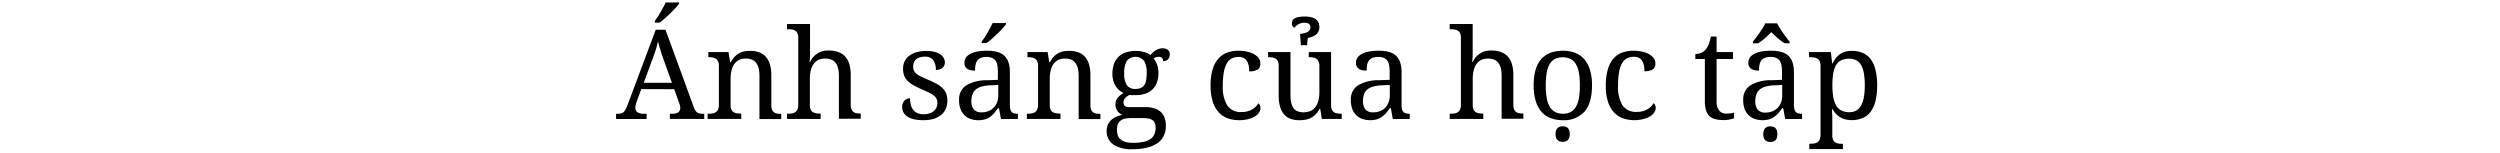 <svg xmlns="http://www.w3.org/2000/svg" width="720" height="44" viewBox="0 0 720 44"><defs><style>.cls-1{fill:none;}</style></defs><g id="レイヤー_2" data-name="レイヤー 2"><g id="レイヤー_1-2" data-name="レイヤー 1"><path d="M184.68,25.66l-1.37,3.78a6.62,6.62,0,0,0-.24.84A3.35,3.35,0,0,0,183,31a1.52,1.52,0,0,0,.59,1.33,3,3,0,0,0,1.8.43h.83v1.51h-8.79V32.75h.68a3,3,0,0,0,.9-.12,1.48,1.48,0,0,0,.67-.43,3.56,3.56,0,0,0,.57-.86q.27-.54.6-1.41l8-21.37h2.81l8.14,22.27a5.13,5.13,0,0,0,.43.93,1.87,1.87,0,0,0,.52.59,1.7,1.7,0,0,0,.68.31,4.09,4.09,0,0,0,.92.09h.47v1.51h-9.9V32.75h.83c1.44,0,2.16-.58,2.16-1.73a2.18,2.18,0,0,0-.08-.61,6.21,6.21,0,0,0-.22-.72l-1.44-4Zm6.58-8.1c-.38-1.07-.72-2.07-1-3a26.43,26.43,0,0,1-.76-2.7c-.09.44-.18.86-.29,1.26s-.24.82-.36,1.24-.28.86-.44,1.33l-.57,1.53-2.44,6.63h8.12ZM188.6,6c.27-.34.55-.74.84-1.18s.57-.91.84-1.38.54-1,.79-1.42.48-.92.66-1.31h3.85v.37a13,13,0,0,1-1,1.18c-.44.48-.92,1-1.44,1.49s-1.07,1-1.63,1.5A17,17,0,0,1,190,6.5H188.6Z"/><path d="M213.48,32.75v1.51h-9.69V32.75h.3a7,7,0,0,0,1.15-.09,2.26,2.26,0,0,0,.93-.36,1.85,1.85,0,0,0,.64-.78,3.43,3.43,0,0,0,.23-1.36V18.93a3,3,0,0,0-.23-1.27,1.78,1.78,0,0,0-.65-.75,2.3,2.3,0,0,0-.94-.35,6.72,6.72,0,0,0-1.13-.09H204V15h5.81l.48,2.92h.17a8,8,0,0,1,1.19-1.65,5.23,5.23,0,0,1,1.32-1,5,5,0,0,1,1.48-.49,9.56,9.56,0,0,1,1.64-.13,7.2,7.2,0,0,1,2.54.41,4.84,4.84,0,0,1,1.9,1.26,5.62,5.62,0,0,1,1.19,2.19,10.66,10.66,0,0,1,.42,3.18v8.51a3.68,3.68,0,0,0,.2,1.36,1.66,1.66,0,0,0,.57.78,2.1,2.1,0,0,0,.88.36,6.4,6.4,0,0,0,1.11.09H225v1.51h-6.28V21.83a9.35,9.35,0,0,0-.21-2.09,4.14,4.14,0,0,0-.67-1.55,3,3,0,0,0-1.23-1,4.77,4.77,0,0,0-1.84-.32,4.22,4.22,0,0,0-2.07.47,3.85,3.85,0,0,0-1.34,1.29,5.48,5.48,0,0,0-.73,1.86,10.55,10.55,0,0,0-.22,2.21v7.6a2.85,2.85,0,0,0,.24,1.27,1.64,1.64,0,0,0,.64.73,2.5,2.5,0,0,0,.94.33,8.12,8.12,0,0,0,1.13.08Z"/><path d="M236.35,32.75v1.51h-9.69V32.75h.28a6.88,6.88,0,0,0,1.15-.09,2.37,2.37,0,0,0,.94-.36,1.91,1.91,0,0,0,.63-.78,3.25,3.25,0,0,0,.24-1.36V10.86a2.85,2.85,0,0,0-.24-1.27,1.82,1.82,0,0,0-.64-.75,2.26,2.26,0,0,0-.94-.34,7,7,0,0,0-1.14-.08h-.28V6.91h6.63v7.91c0,.32,0,.67,0,1s0,.69-.05,1-.05.7-.07,1h.17a5.49,5.49,0,0,1,5.29-3.27,8.14,8.14,0,0,1,2.72.41,4.88,4.88,0,0,1,2,1.26,5.69,5.69,0,0,1,1.24,2.19,10.66,10.66,0,0,1,.42,3.18v8.51a3.66,3.66,0,0,0,.21,1.36,1.74,1.74,0,0,0,.58.78,2,2,0,0,0,.88.36,6.36,6.36,0,0,0,1.1.09h.11v1.51H241.6V21.83a9.35,9.35,0,0,0-.21-2.09,4,4,0,0,0-.68-1.55,2.91,2.91,0,0,0-1.22-1,4.77,4.77,0,0,0-1.84-.32,4.38,4.38,0,0,0-2,.41,3.73,3.73,0,0,0-1.35,1.18,5.43,5.43,0,0,0-.8,1.84,10.57,10.57,0,0,0-.26,2.4v7.6a2.85,2.85,0,0,0,.24,1.27,1.64,1.64,0,0,0,.64.73,2.5,2.5,0,0,0,.94.33,8,8,0,0,0,1.13.08Z"/><path d="M265.77,34.61a11.5,11.5,0,0,1-2.45-.24,5.89,5.89,0,0,1-1.87-.72,3.5,3.5,0,0,1-1.2-1.19,3.24,3.24,0,0,1-.42-1.67,2.67,2.67,0,0,1,.24-1.2,2.19,2.19,0,0,1,.58-.76,2.06,2.06,0,0,1,.74-.4,2.41,2.41,0,0,1,.71-.11,7.69,7.69,0,0,0,.19,1.77,4,4,0,0,0,.65,1.45,3.19,3.19,0,0,0,1.21,1,4.17,4.17,0,0,0,1.83.36,5.52,5.52,0,0,0,1.71-.24,3.6,3.6,0,0,0,1.24-.67,2.8,2.8,0,0,0,.76-1,3.18,3.18,0,0,0,.27-1.32,2.85,2.85,0,0,0-.21-1.15,2.35,2.35,0,0,0-.7-.91,7.16,7.16,0,0,0-1.36-.86c-.58-.29-1.3-.63-2.16-1s-1.74-.81-2.42-1.19a7.47,7.47,0,0,1-1.7-1.24,4.37,4.37,0,0,1-1-1.52,5.61,5.61,0,0,1-.33-2,4.76,4.76,0,0,1,.48-2.18A4.38,4.38,0,0,1,261.94,16a6.69,6.69,0,0,1,2.14-1,10.93,10.93,0,0,1,2.78-.33,9.08,9.08,0,0,1,2.27.26,5.47,5.47,0,0,1,1.65.72,3,3,0,0,1,1,1.05,2.56,2.56,0,0,1,.34,1.28,2,2,0,0,1-.68,1.57,2.84,2.84,0,0,1-1.92.59,4.64,4.64,0,0,0-.75-2.82,2.76,2.76,0,0,0-2.35-1,5.08,5.08,0,0,0-1.56.21,2.77,2.77,0,0,0-1.07.6,2.37,2.37,0,0,0-.6.92,3.28,3.28,0,0,0-.2,1.16,2.7,2.7,0,0,0,.25,1.18,2.91,2.91,0,0,0,.78.93,7,7,0,0,0,1.39.81c.57.27,1.25.56,2,.89a22.47,22.47,0,0,1,2.44,1.18,7.37,7.37,0,0,1,1.68,1.26,4.47,4.47,0,0,1,1,1.55,5.78,5.78,0,0,1,.31,2,5.63,5.63,0,0,1-.51,2.46,4.82,4.82,0,0,1-1.44,1.76,6.39,6.39,0,0,1-2.24,1.07A11.38,11.38,0,0,1,265.77,34.61Z"/><path d="M284.11,16.4a4.16,4.16,0,0,0-1.68.29,2.26,2.26,0,0,0-1,.82,3,3,0,0,0-.49,1.24,9.63,9.63,0,0,0-.12,1.57,4.19,4.19,0,0,1-2.28-.51,2,2,0,0,1-.78-1.76,2.47,2.47,0,0,1,.51-1.58,3.74,3.74,0,0,1,1.4-1.06,7.8,7.8,0,0,1,2.06-.61,15.54,15.54,0,0,1,2.52-.19,11.21,11.21,0,0,1,2.88.32A5,5,0,0,1,289.19,16a4.64,4.64,0,0,1,1.24,1.93,9.06,9.06,0,0,1,.41,2.91v9.33a5.39,5.39,0,0,0,.12,1.25,1.78,1.78,0,0,0,.39.79,1.39,1.39,0,0,0,.69.42,3.49,3.49,0,0,0,1,.13h.11v1.51h-4.87l-.57-3.1h-.29c-.38.51-.74,1-1.09,1.39a6.59,6.59,0,0,1-1.16,1.09,5,5,0,0,1-1.44.71,6.32,6.32,0,0,1-1.92.26,7,7,0,0,1-2.23-.34,4.68,4.68,0,0,1-1.77-1.06,4.81,4.81,0,0,1-1.17-1.79,7,7,0,0,1-.42-2.56,4.78,4.78,0,0,1,2-4.25,11.62,11.62,0,0,1,6.17-1.51l3-.11V20.83a14.1,14.1,0,0,0-.11-1.79,3.51,3.51,0,0,0-.46-1.4,2.38,2.38,0,0,0-1-.92A4.13,4.13,0,0,0,284.11,16.4ZM279.75,29a3.79,3.79,0,0,0,.71,2.52,2.72,2.72,0,0,0,2.2.83,5.21,5.21,0,0,0,2-.35,4.16,4.16,0,0,0,1.51-1,4.27,4.27,0,0,0,1-1.58,6.17,6.17,0,0,0,.34-2.08V24.47l-2.31.1a11.11,11.11,0,0,0-2.55.38,4.53,4.53,0,0,0-1.67.86,3.07,3.07,0,0,0-.9,1.36A5.9,5.9,0,0,0,279.75,29Zm3-17.07c.26-.34.54-.73.83-1.18s.57-.9.84-1.38.54-.95.79-1.42.48-.91.66-1.31h3.85v.37a13,13,0,0,1-1,1.18c-.43.48-.91,1-1.44,1.49s-1.07,1-1.63,1.5a14.33,14.33,0,0,1-1.55,1.22h-1.37Z"/><path d="M305.41,32.75v1.51h-9.68V32.75H296a7.09,7.09,0,0,0,1.16-.09,2.38,2.38,0,0,0,.93-.36,1.91,1.91,0,0,0,.63-.78,3.25,3.25,0,0,0,.24-1.36V18.93a2.85,2.85,0,0,0-.24-1.27,1.76,1.76,0,0,0-.64-.75,2.36,2.36,0,0,0-.94-.35,6.93,6.93,0,0,0-1.14-.09h-.1V15h5.82l.47,2.92h.18a8,8,0,0,1,1.18-1.65,5.23,5.23,0,0,1,1.32-1,5.15,5.15,0,0,1,1.48-.49,9.65,9.65,0,0,1,1.64-.13,7.16,7.16,0,0,1,2.54.41,4.77,4.77,0,0,1,1.9,1.26,5.76,5.76,0,0,1,1.2,2.19,11,11,0,0,1,.41,3.18v8.51a3.91,3.91,0,0,0,.2,1.36,1.8,1.8,0,0,0,.57.78,2.1,2.1,0,0,0,.88.36,6.4,6.4,0,0,0,1.11.09h.12v1.51h-6.27V21.83a9.35,9.35,0,0,0-.21-2.09,4.15,4.15,0,0,0-.68-1.55,3,3,0,0,0-1.22-1,4.83,4.83,0,0,0-1.85-.32,4.16,4.16,0,0,0-2.06.47,3.79,3.79,0,0,0-1.35,1.29,5.69,5.69,0,0,0-.73,1.86,11.27,11.27,0,0,0-.22,2.21v7.6a2.85,2.85,0,0,0,.24,1.27,1.7,1.7,0,0,0,.64.73,2.5,2.5,0,0,0,.94.33,8.27,8.27,0,0,0,1.14.08Z"/><path d="M336.88,15.71a2.19,2.19,0,0,1-.12.73,1.62,1.62,0,0,1-.34.6,1.58,1.58,0,0,1-.59.4,2.19,2.19,0,0,1-.85.15,1.52,1.52,0,0,0-.06-.42,1,1,0,0,0-.18-.39.88.88,0,0,0-.36-.3,1.28,1.28,0,0,0-.6-.12,3,3,0,0,0-.82.11,2.59,2.59,0,0,0-.72.33,6.73,6.73,0,0,1,1,1.79,7.28,7.28,0,0,1,.39,2.57,7.27,7.27,0,0,1-.4,2.47,5.26,5.26,0,0,1-1.21,2,5.4,5.4,0,0,1-2,1.29,8,8,0,0,1-2.85.47h-.48l-.53,0a3.79,3.79,0,0,1-.49,0l-.37-.05a7.33,7.33,0,0,0-.67.39,2.83,2.83,0,0,0-.55.48,2.13,2.13,0,0,0-.38.59,2,2,0,0,0-.14.74,1.29,1.29,0,0,0,.17.7,1.17,1.17,0,0,0,.46.42,2.11,2.11,0,0,0,.72.19,8.14,8.14,0,0,0,.88,0h4.08a8.11,8.11,0,0,1,2.74.41,4.81,4.81,0,0,1,1.84,1.12,4.18,4.18,0,0,1,1,1.7,6.78,6.78,0,0,1,.32,2.15,6.64,6.64,0,0,1-.57,2.8,5.39,5.39,0,0,1-1.75,2.12,8.55,8.55,0,0,1-3,1.34,16.56,16.56,0,0,1-4.24.48,9.45,9.45,0,0,1-5.63-1.39,4.57,4.57,0,0,1-1.86-3.87,4.3,4.3,0,0,1,.37-1.85,4.45,4.45,0,0,1,1-1.35,5.33,5.33,0,0,1,1.44-.91,6.84,6.84,0,0,1,1.7-.51,3.75,3.75,0,0,1-.72-.42,3.19,3.19,0,0,1-.63-.64,3.08,3.08,0,0,1-.46-.84,3,3,0,0,1-.18-1.06,3.06,3.06,0,0,1,.57-1.85,5.85,5.85,0,0,1,1.79-1.52,4.49,4.49,0,0,1-1.38-.87,5.47,5.47,0,0,1-1-1.27,5.73,5.73,0,0,1-.63-1.55,6.69,6.69,0,0,1-.22-1.74,8.63,8.63,0,0,1,.42-2.8,5.52,5.52,0,0,1,1.26-2.09,5.74,5.74,0,0,1,2.11-1.32,8.94,8.94,0,0,1,3-.45,9.07,9.07,0,0,1,1.28.09,7.73,7.73,0,0,1,1.17.27,6.64,6.64,0,0,1,1,.37,3.39,3.39,0,0,1,.7.44l.61-.62a5.46,5.46,0,0,1,.79-.63,4.82,4.82,0,0,1,1-.49,3.18,3.18,0,0,1,1.12-.19,2.65,2.65,0,0,1,.94.15,2,2,0,0,1,.66.4,1.6,1.6,0,0,1,.39.6A2,2,0,0,1,336.88,15.71ZM321.69,37.42a5,5,0,0,0,.21,1.48,2.66,2.66,0,0,0,.74,1.18,3.75,3.75,0,0,0,1.42.77,7.63,7.63,0,0,0,2.27.28,13.41,13.41,0,0,0,3.19-.32,5.34,5.34,0,0,0,2-.91,3.13,3.13,0,0,0,1-1.38,5,5,0,0,0,.3-1.75,3.35,3.35,0,0,0-.24-1.36,1.87,1.87,0,0,0-.7-.84,3.07,3.07,0,0,0-1.15-.44,9.32,9.32,0,0,0-1.58-.12h-3.54a8.71,8.71,0,0,0-1.46.13,3.48,3.48,0,0,0-1.27.5,2.67,2.67,0,0,0-.89,1A4,4,0,0,0,321.69,37.42Zm2.09-16.26a5.91,5.91,0,0,0,.76,3.38,2.88,2.88,0,0,0,2.51,1.07,3.77,3.77,0,0,0,1.48-.26,2.4,2.4,0,0,0,1-.81,3.57,3.57,0,0,0,.55-1.4,10.84,10.84,0,0,0,.17-2,6.87,6.87,0,0,0-.74-3.59,3.23,3.23,0,0,0-5,0A6.87,6.87,0,0,0,323.78,21.16Z"/><path d="M356.86,34.61a9.76,9.76,0,0,1-3.3-.55,6.51,6.51,0,0,1-2.6-1.75,8.18,8.18,0,0,1-1.7-3.07,15,15,0,0,1-.61-4.53,16.49,16.49,0,0,1,.61-4.82A8,8,0,0,1,351,16.77a6,6,0,0,1,2.55-1.67,9.8,9.8,0,0,1,3.17-.49,11.27,11.27,0,0,1,2.24.22,7.66,7.66,0,0,1,2,.67,4.47,4.47,0,0,1,1.46,1.15,2.5,2.5,0,0,1,.56,1.63,1.91,1.91,0,0,1-.8,1.76,4.6,4.6,0,0,1-2.41.51,9,9,0,0,0-.14-1.6,4,4,0,0,0-.49-1.33,2.51,2.51,0,0,0-.93-.9,3.15,3.15,0,0,0-1.5-.32,4.34,4.34,0,0,0-1.87.39,3.37,3.37,0,0,0-1.44,1.33,7.68,7.68,0,0,0-.91,2.55,21.23,21.23,0,0,0-.32,4,10.27,10.27,0,0,0,1.28,5.71,4.68,4.68,0,0,0,4.17,1.88,5.82,5.82,0,0,0,2.92-.7,4.7,4.7,0,0,0,1.86-1.81,1.55,1.55,0,0,1,.44.56,1.83,1.83,0,0,1,.18.84,2.28,2.28,0,0,1-.39,1.23,3.61,3.61,0,0,1-1.15,1.11,6.5,6.5,0,0,1-1.91.8A10.1,10.1,0,0,1,356.86,34.61Z"/><path d="M383.35,30.34a2.85,2.85,0,0,0,.24,1.27,1.7,1.7,0,0,0,.64.73,2.5,2.5,0,0,0,.94.33,8.27,8.27,0,0,0,1.14.08h.1v1.51H380.7l-.48-2.92h-.17A6.65,6.65,0,0,1,378.84,33a5.6,5.6,0,0,1-1.39,1,5.71,5.71,0,0,1-1.55.49,10.25,10.25,0,0,1-1.69.13,7.59,7.59,0,0,1-2.53-.4,4.49,4.49,0,0,1-1.86-1.27,5.61,5.61,0,0,1-1.15-2.2,11,11,0,0,1-.4-3.18V18.93a2.85,2.85,0,0,0-.24-1.27,1.7,1.7,0,0,0-.64-.75,2.36,2.36,0,0,0-.94-.35,6.81,6.81,0,0,0-1.13-.09h-.11V15h6.45V27.38a10.16,10.16,0,0,0,.19,2.1,4.21,4.21,0,0,0,.61,1.54,2.72,2.72,0,0,0,1.16,1,5.14,5.14,0,0,0,3.87-.1,3.75,3.75,0,0,0,1.41-1.18,5.08,5.08,0,0,0,.81-1.84,9.65,9.65,0,0,0,.27-2.37V19.07a3.25,3.25,0,0,0-.24-1.36,1.88,1.88,0,0,0-.63-.79,2.38,2.38,0,0,0-.93-.36,7.09,7.09,0,0,0-1.16-.09h-.1V15h6.43Zm-6.71-19.41-.2,2.09h-1.79l-.24-3.25c2-.21,3-.84,3-1.9,0-.89-.6-1.33-1.81-1.33A3.57,3.57,0,0,0,372.79,8a1.33,1.33,0,0,1-.72-1.34c0-1.26,1.22-1.9,3.65-1.9q4.26,0,4.26,3C380,9.46,378.86,10.53,376.64,10.93Z"/><path d="M396.89,16.4a4.19,4.19,0,0,0-1.68.29,2.26,2.26,0,0,0-1,.82,3.19,3.19,0,0,0-.49,1.24,9.63,9.63,0,0,0-.12,1.57,4.21,4.21,0,0,1-2.28-.51,2,2,0,0,1-.78-1.76,2.47,2.47,0,0,1,.51-1.58,3.74,3.74,0,0,1,1.4-1.06,7.8,7.8,0,0,1,2.06-.61,15.54,15.54,0,0,1,2.52-.19,11.21,11.21,0,0,1,2.88.32A5,5,0,0,1,402,16a4.64,4.64,0,0,1,1.24,1.93,9.06,9.06,0,0,1,.41,2.91v9.33a5.39,5.39,0,0,0,.12,1.25,1.89,1.89,0,0,0,.39.79,1.44,1.44,0,0,0,.69.42,3.49,3.49,0,0,0,1,.13H406v1.51h-4.87l-.56-3.1h-.3c-.38.51-.74,1-1.09,1.39A6.26,6.26,0,0,1,398,33.64a4.91,4.91,0,0,1-1.43.71,6.44,6.44,0,0,1-1.93.26,6.89,6.89,0,0,1-2.22-.34,4.64,4.64,0,0,1-1.78-1.06,4.81,4.81,0,0,1-1.17-1.79,7,7,0,0,1-.42-2.56,4.78,4.78,0,0,1,2-4.25,11.64,11.64,0,0,1,6.17-1.51l3-.11V20.83a14.1,14.1,0,0,0-.11-1.79,3.67,3.67,0,0,0-.45-1.4,2.47,2.47,0,0,0-1-.92A4.07,4.07,0,0,0,396.89,16.4ZM392.53,29a3.85,3.85,0,0,0,.71,2.52,2.74,2.74,0,0,0,2.21.83,5.19,5.19,0,0,0,2-.35,4.2,4.2,0,0,0,1.52-1,4.39,4.39,0,0,0,.95-1.58,5.93,5.93,0,0,0,.34-2.08V24.47l-2.3.1a11.2,11.2,0,0,0-2.56.38,4.41,4.41,0,0,0-1.66.86,3,3,0,0,0-.91,1.36A5.9,5.9,0,0,0,392.53,29Z"/><path d="M427.19,32.75v1.51h-9.68V32.75h.28a7,7,0,0,0,1.15-.09,2.26,2.26,0,0,0,.93-.36,1.76,1.76,0,0,0,.63-.78,3.25,3.25,0,0,0,.24-1.36V10.86a2.85,2.85,0,0,0-.24-1.27,1.75,1.75,0,0,0-.64-.75,2.21,2.21,0,0,0-.94-.34,6.83,6.83,0,0,0-1.13-.08h-.28V6.91h6.62v7.91c0,.32,0,.67,0,1s0,.69-.06,1,0,.7-.07,1h.18a5.49,5.49,0,0,1,5.29-3.27,8.14,8.14,0,0,1,2.72.41,5,5,0,0,1,2,1.26,5.55,5.55,0,0,1,1.23,2.19,10.66,10.66,0,0,1,.42,3.18v8.51a3.66,3.66,0,0,0,.21,1.36,1.9,1.9,0,0,0,.58.78,2.1,2.1,0,0,0,.88.36,6.4,6.4,0,0,0,1.11.09h.11v1.51h-6.26V21.83a9.35,9.35,0,0,0-.21-2.09,4.15,4.15,0,0,0-.68-1.55,3,3,0,0,0-1.22-1,4.79,4.79,0,0,0-1.85-.32,4.34,4.34,0,0,0-1.94.41,3.65,3.65,0,0,0-1.35,1.18,5.24,5.24,0,0,0-.8,1.84,10,10,0,0,0-.27,2.4v7.6a2.85,2.85,0,0,0,.24,1.27,1.7,1.7,0,0,0,.64.73,2.56,2.56,0,0,0,.94.33,8.27,8.27,0,0,0,1.14.08Z"/><path d="M458.5,24.57q0,5.09-2.15,7.56A7.92,7.92,0,0,1,450,34.61a9.36,9.36,0,0,1-3.49-.62,6.65,6.65,0,0,1-2.63-1.86A8.45,8.45,0,0,1,442.27,29a15.33,15.33,0,0,1-.58-4.42c0-3.36.72-5.86,2.14-7.5s3.53-2.46,6.32-2.46a9.62,9.62,0,0,1,3.5.6,6.77,6.77,0,0,1,2.63,1.85,8.31,8.31,0,0,1,1.65,3.11A15.16,15.16,0,0,1,458.5,24.57Zm-13.32,0a20.64,20.64,0,0,0,.26,3.54,7.72,7.72,0,0,0,.85,2.55,4,4,0,0,0,1.53,1.56,4.64,4.64,0,0,0,2.29.53,4.59,4.59,0,0,0,2.29-.53,4,4,0,0,0,1.51-1.56,7.72,7.72,0,0,0,.84-2.55,21.8,21.8,0,0,0,.25-3.54,21.23,21.23,0,0,0-.26-3.51,7.83,7.83,0,0,0-.85-2.53A3.83,3.83,0,0,0,452.37,17a5.4,5.4,0,0,0-4.58,0,3.94,3.94,0,0,0-1.51,1.52,7.83,7.83,0,0,0-.84,2.53A20.2,20.2,0,0,0,445.18,24.57Zm4.9,11.81c1.36,0,2,.75,2,2.24s-.68,2.23-2,2.23S448,40.11,448,38.62,448.71,36.38,450.08,36.38Z"/><path d="M470.68,34.61a9.72,9.72,0,0,1-3.3-.55,6.62,6.62,0,0,1-2.61-1.75,8.3,8.3,0,0,1-1.69-3.07,14.65,14.65,0,0,1-.61-4.53,16.16,16.16,0,0,1,.61-4.82,8,8,0,0,1,1.69-3.12,6,6,0,0,1,2.54-1.67,9.9,9.9,0,0,1,3.18-.49,11.34,11.34,0,0,1,2.24.22,7.66,7.66,0,0,1,2,.67,4.47,4.47,0,0,1,1.46,1.15,2.5,2.5,0,0,1,.56,1.63A1.92,1.92,0,0,1,476,20a4.53,4.53,0,0,1-2.4.51,9,9,0,0,0-.14-1.6,4,4,0,0,0-.49-1.33,2.51,2.51,0,0,0-.93-.9,3.15,3.15,0,0,0-1.5-.32,4.34,4.34,0,0,0-1.87.39,3.37,3.37,0,0,0-1.44,1.33,7.47,7.47,0,0,0-.91,2.55,21.23,21.23,0,0,0-.32,4,10.27,10.27,0,0,0,1.28,5.71,4.68,4.68,0,0,0,4.17,1.88,5.84,5.84,0,0,0,2.92-.7,4.7,4.7,0,0,0,1.86-1.81,1.55,1.55,0,0,1,.44.56,1.83,1.83,0,0,1,.18.84,2.28,2.28,0,0,1-.39,1.23,3.71,3.71,0,0,1-1.15,1.11,6.62,6.62,0,0,1-1.91.8A10.1,10.1,0,0,1,470.68,34.61Z"/><path d="M497.1,32.71a9,9,0,0,0,1.2-.07c.36,0,.73-.1,1.1-.18v1.59a4.29,4.29,0,0,1-.59.21c-.25.07-.52.13-.8.18a8.3,8.3,0,0,1-.91.13c-.32,0-.61,0-.9,0a8.52,8.52,0,0,1-2.35-.29,3.62,3.62,0,0,1-1.62-.94,4.07,4.07,0,0,1-.94-1.72A9.85,9.85,0,0,1,491,29V17h-2.74V15.57a4.62,4.62,0,0,0,1.43-.26,3.37,3.37,0,0,0,1.38-.88,5.37,5.37,0,0,0,1-1.59,13.66,13.66,0,0,0,.66-2.31h1.65V15h4.71V17h-4.71V29.14a4.06,4.06,0,0,0,.75,2.71A2.5,2.5,0,0,0,497.1,32.71Z"/><path d="M509.88,16.4a4.19,4.19,0,0,0-1.68.29,2.26,2.26,0,0,0-1,.82,3,3,0,0,0-.48,1.24,8.6,8.6,0,0,0-.13,1.57,4.17,4.17,0,0,1-2.27-.51,2,2,0,0,1-.79-1.76,2.47,2.47,0,0,1,.51-1.58,3.74,3.74,0,0,1,1.4-1.06,7.76,7.76,0,0,1,2.07-.61,15.32,15.32,0,0,1,2.51-.19,11.21,11.21,0,0,1,2.88.32A5,5,0,0,1,515,16a4.64,4.64,0,0,1,1.24,1.93,9.06,9.06,0,0,1,.41,2.91v9.33a4.84,4.84,0,0,0,.13,1.25,1.88,1.88,0,0,0,.38.79,1.42,1.42,0,0,0,.7.42,3.42,3.42,0,0,0,1,.13H519v1.51h-4.87l-.56-3.1h-.3c-.38.51-.74,1-1.09,1.39A6.26,6.26,0,0,1,511,33.64a4.91,4.91,0,0,1-1.43.71,6.44,6.44,0,0,1-1.93.26,6.93,6.93,0,0,1-2.22-.34,4.64,4.64,0,0,1-1.78-1.06,5.06,5.06,0,0,1-1.17-1.79,7,7,0,0,1-.42-2.56,4.78,4.78,0,0,1,2-4.25,11.64,11.64,0,0,1,6.17-1.51l3-.11V20.83a14.1,14.1,0,0,0-.11-1.79,3.67,3.67,0,0,0-.45-1.4,2.44,2.44,0,0,0-1-.92A4.15,4.15,0,0,0,509.88,16.4ZM504.82,12c.28-.34.59-.73.93-1.18s.68-.9,1-1.38.65-.95.94-1.42.53-.91.72-1.31h3.41c.19.4.43.83.72,1.31s.61.95.94,1.42.67.94,1,1.38.65.84.93,1.18v.47H514A14.59,14.59,0,0,1,512,11a24.17,24.17,0,0,1-1.84-1.75c-.55.57-1.17,1.16-1.85,1.75a13.78,13.78,0,0,1-2,1.48h-1.4Zm.7,17.07a3.85,3.85,0,0,0,.71,2.52,2.74,2.74,0,0,0,2.21.83,5.25,5.25,0,0,0,2-.35,4.24,4.24,0,0,0,1.51-1,4.56,4.56,0,0,0,1-1.58,6.18,6.18,0,0,0,.33-2.08V24.47l-2.3.1a11.29,11.29,0,0,0-2.56.38,4.41,4.41,0,0,0-1.66.86,3.09,3.09,0,0,0-.91,1.36A5.9,5.9,0,0,0,505.52,29Zm4.36,7.34c1.36,0,2,.75,2,2.24s-.68,2.23-2,2.23-2.06-.74-2.06-2.23S508.51,36.38,509.88,36.38Z"/><path d="M540.62,24.57a18.47,18.47,0,0,1-.48,4.5,8.62,8.62,0,0,1-1.41,3.13A5.67,5.67,0,0,1,536.42,34a7.92,7.92,0,0,1-3.14.59,7.28,7.28,0,0,1-1.88-.23,5.49,5.49,0,0,1-1.52-.65,5.28,5.28,0,0,1-1.2-1,7.24,7.24,0,0,1-.91-1.28h-.14c0,.62,0,1.2.07,1.74,0,.22,0,.45,0,.69s0,.47,0,.68,0,.4,0,.57V39a2.85,2.85,0,0,0,.24,1.27,1.73,1.73,0,0,0,.64.74,2.57,2.57,0,0,0,.94.34,8.31,8.31,0,0,0,1.14.07h.1v1.52h-9.68V41.39h.28a7,7,0,0,0,1.15-.08,2.26,2.26,0,0,0,.93-.36,1.85,1.85,0,0,0,.63-.79,3.3,3.3,0,0,0,.24-1.37V18.93a2.85,2.85,0,0,0-.24-1.27,1.7,1.7,0,0,0-.64-.75,2.36,2.36,0,0,0-.94-.35,6.72,6.72,0,0,0-1.13-.09H521V15h6.29l.37,3.25h.14a9.24,9.24,0,0,1,.92-1.5,5.21,5.21,0,0,1,2.69-1.85,6.53,6.53,0,0,1,1.9-.25,7.92,7.92,0,0,1,3.14.58A5.82,5.82,0,0,1,538.73,17a8.6,8.6,0,0,1,1.41,3.11A18.18,18.18,0,0,1,540.62,24.57Zm-8-7.66a5.29,5.29,0,0,0-2.35.46,3.65,3.65,0,0,0-1.5,1.42,7,7,0,0,0-.8,2.39,20.89,20.89,0,0,0-.24,3.39,20.33,20.33,0,0,0,.24,3.32,7.16,7.16,0,0,0,.81,2.43,3.86,3.86,0,0,0,1.51,1.49,5.07,5.07,0,0,0,2.37.5,3.94,3.94,0,0,0,2-.5,3.89,3.89,0,0,0,1.37-1.49,7.72,7.72,0,0,0,.78-2.43,20.72,20.72,0,0,0,.25-3.35,20.36,20.36,0,0,0-.25-3.35,7.16,7.16,0,0,0-.78-2.38,3.61,3.61,0,0,0-1.39-1.43A4.22,4.22,0,0,0,532.66,16.91Z"/><rect class="cls-1" width="720" height="44"/></g></g></svg>